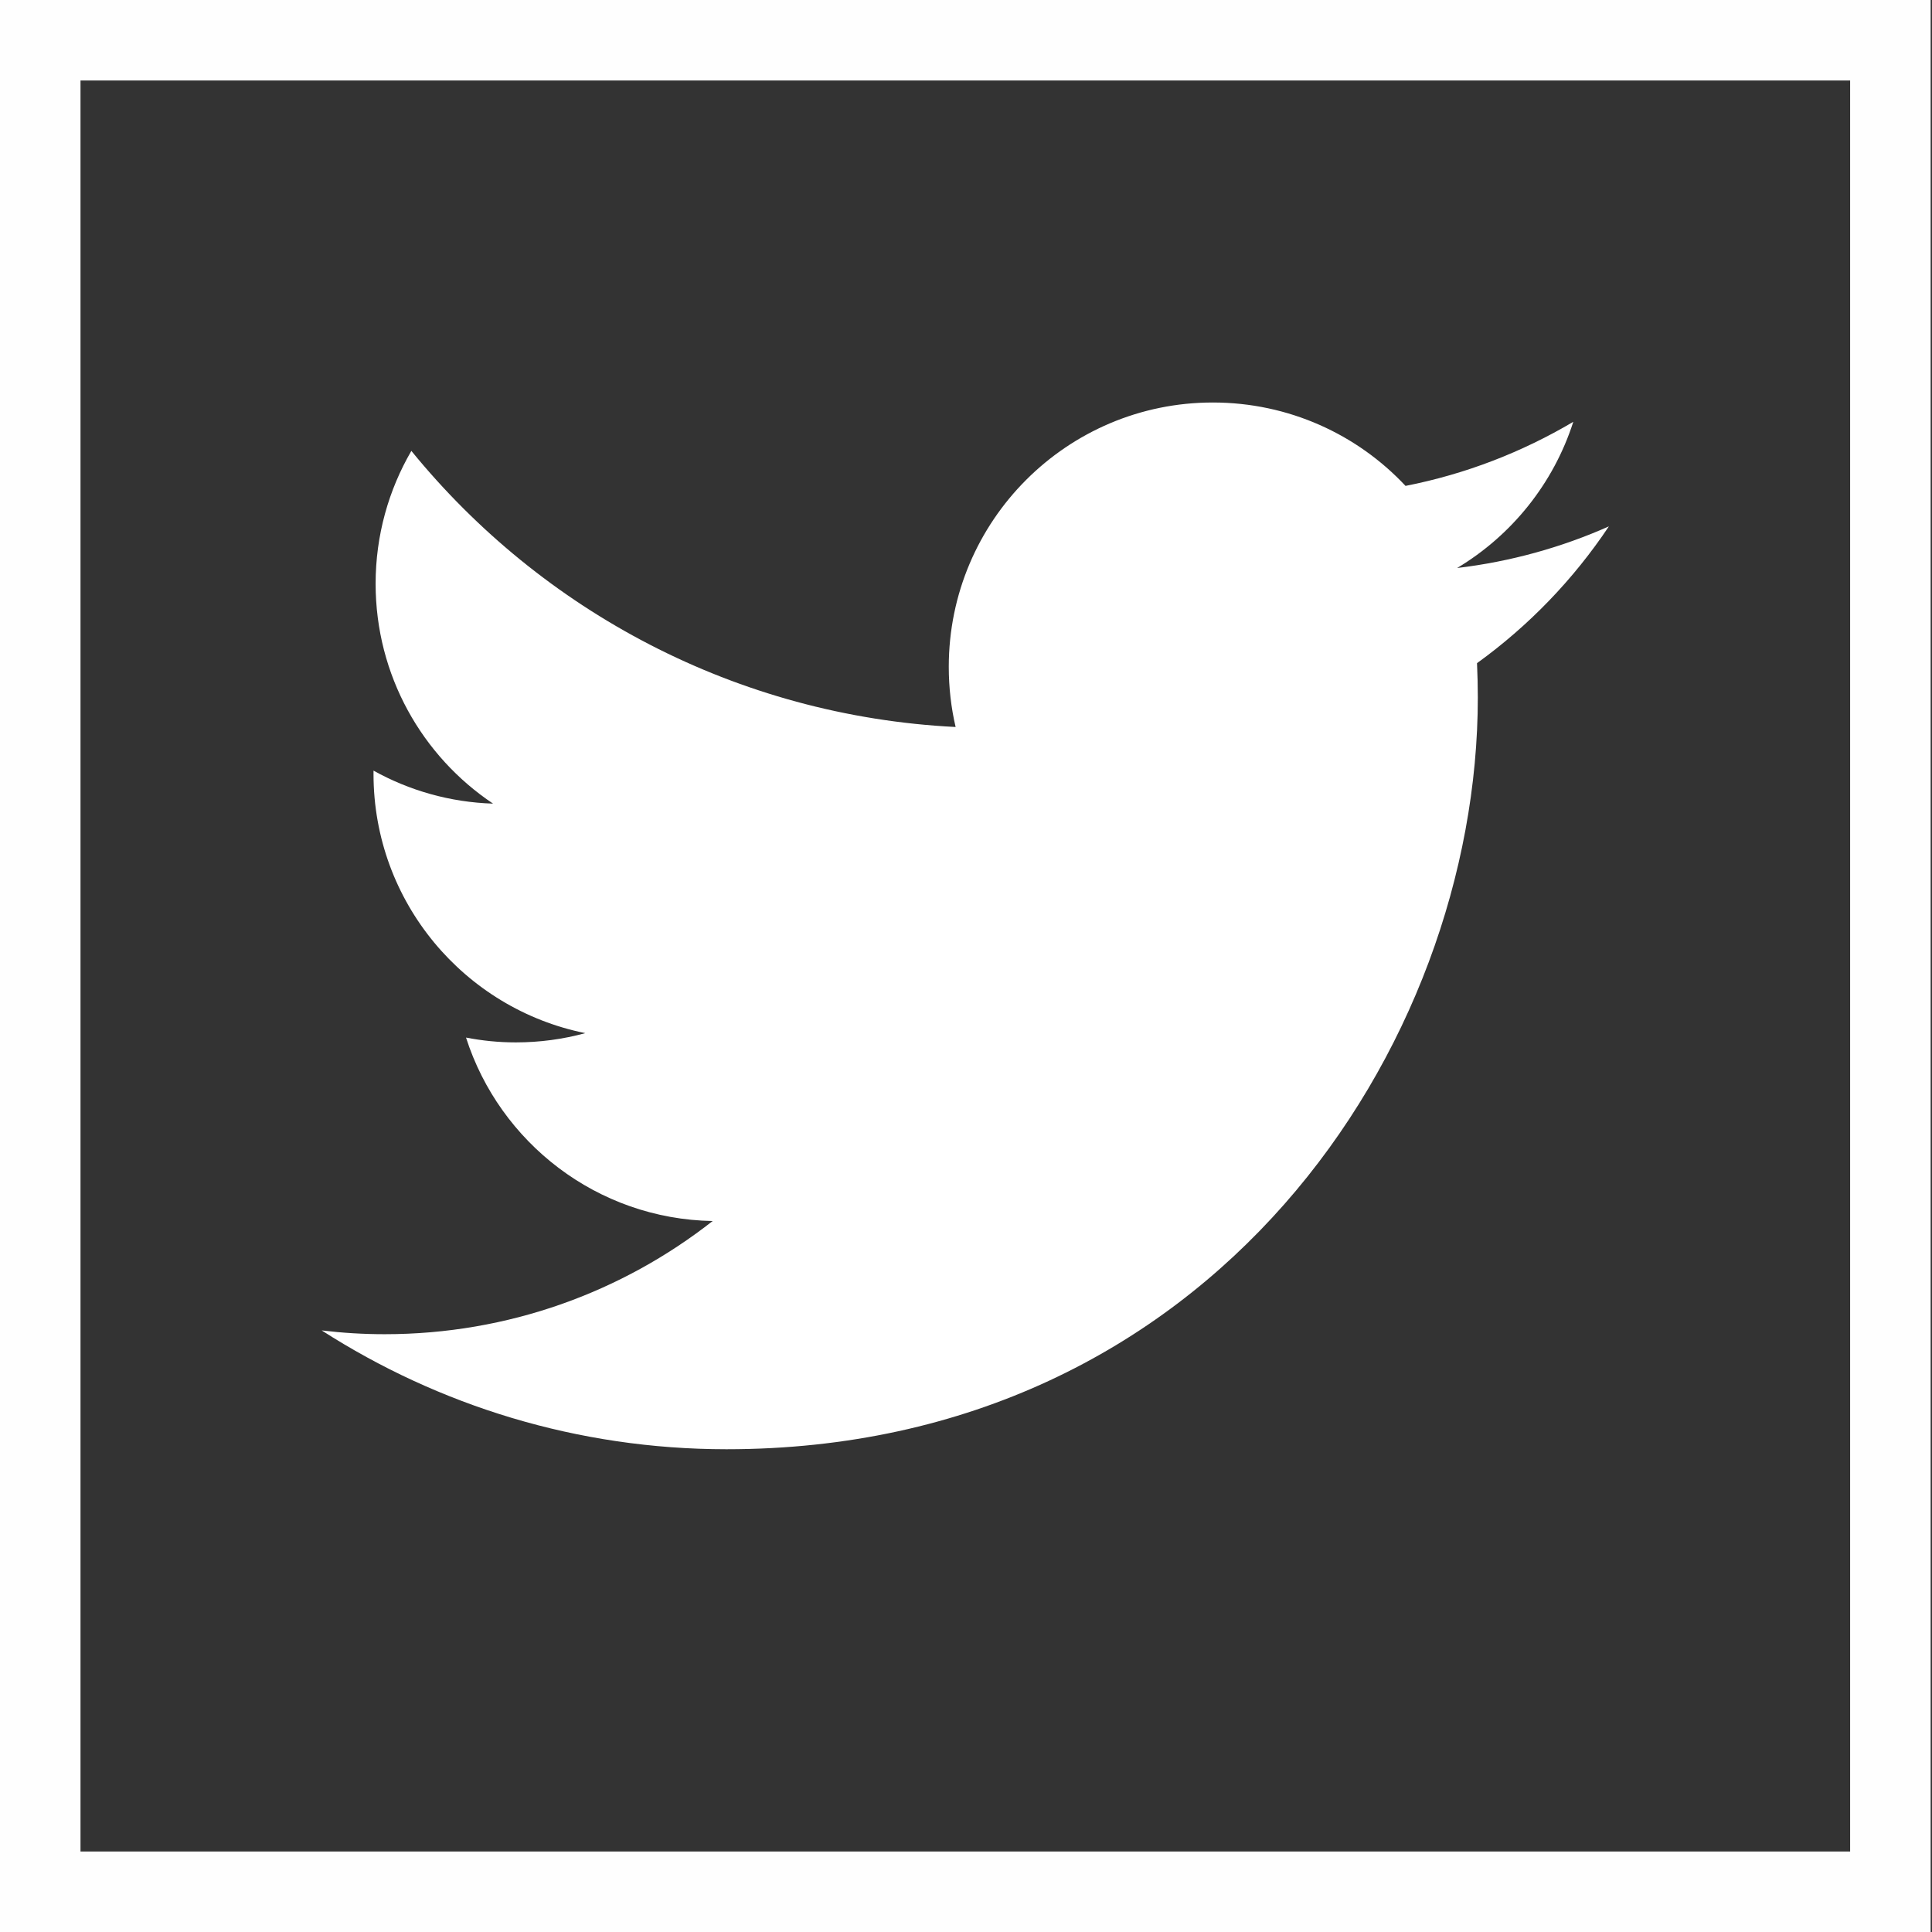 <svg version="1.1" id="Calque_1" xmlns="http://www.w3.org/2000/svg" xmlns:xlink="http://www.w3.org/1999/xlink" x="0px" y="0px"
	 width="24px" height="24px" viewBox="0 0 24 24" enable-background="new 0 0 24 24" xml:space="preserve">
<rect x="0" y="0" width="24" height="24" fill="#333333" stroke="none"/>
<g id="final">
	<g id="share_x2F_click" transform="translate(-16, -48)">
		<g id="twitter-btn" transform="translate(16, 16)">
			<g transform="translate(0, 32)">
				<g id="Rectangle-8-Copy">
					<g>
					</g>
					<path fill="#FEFEFE" d="M23.983,24H0V0h23.983V24z M1,23h21.983V1H1V23z"/>
				</g>
				<path id="twitter" fill="#FFFFFF" d="M19.986,6.539c-0.588,0.261-1.221,0.438-1.885,0.517c0.678-0.406,1.197-1.049,1.443-1.816
					c-0.635,0.376-1.336,0.649-2.084,0.796C16.863,5.398,16.01,5,15.066,5c-1.811,0-3.28,1.47-3.28,3.283
					c0,0.257,0.029,0.508,0.085,0.748C9.146,8.894,6.728,7.587,5.11,5.601c-0.282,0.485-0.444,1.049-0.444,1.65
					c0,1.139,0.579,2.144,1.459,2.732C5.588,9.966,5.082,9.819,4.64,9.573c0,0.014,0,0.027,0,0.042c0,1.59,1.13,2.917,2.631,3.219
					c-0.275,0.075-0.565,0.115-0.864,0.115c-0.211,0-0.417-0.021-0.618-0.06c0.418,1.305,1.629,2.254,3.064,2.279
					c-1.123,0.881-2.537,1.406-4.074,1.406c-0.265,0-0.526-0.016-0.783-0.047c1.452,0.932,3.176,1.476,5.029,1.476
					c6.033,0,9.333-5.002,9.333-9.34c0-0.142-0.004-0.284-0.01-0.425C18.99,7.775,19.547,7.197,19.986,6.539"/>
			</g>
		</g>
	</g>
</g>
</svg>
